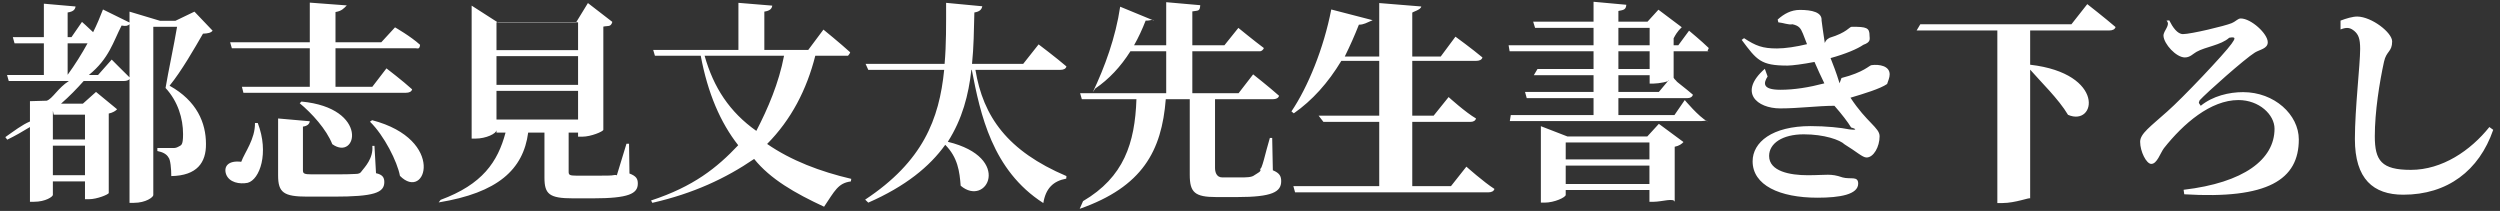<svg
 xmlns="http://www.w3.org/2000/svg"
 xmlns:xlink="http://www.w3.org/1999/xlink"
 width="320px" height="27px" viewBox="0 0 320 27">
<rect x="0" y="0" width="320" height="27" fill="#333333" stroke="none"/>
<path fill-rule="evenodd"  fill="rgb(255, 255, 255)"
 d="M307.620,24.922 C303.783,24.922 301.426,22.921 301.426,17.796 C301.426,13.876 302.1,8.312 302.1,6.257 C302.1,4.913 301.864,4.420 301.371,3.981 C300.905,3.598 300.494,3.406 299.589,3.77 L299.589,2.638 C300.302,2.364 301.14,2.117 301.727,2.117 C303.591,2.145 306.195,4.173 306.195,5.297 C306.195,6.65 305.455,6.503 305.153,7.901 C304.578,10.532 303.975,14.287 303.975,17.440 C303.975,20.564 304.824,21.743 308.59,21.743 C312.60,21.743 316.227,19.276 318.639,16.261 L319.132,16.617 C317.323,21.85 313.266,24.922 307.620,24.922 ZM281.695,13.54 C283.230,12.286 285.313,11.793 287.12,11.793 C291.124,11.793 294.248,14.68 294.248,17.850 C294.248,22.99 290.301,25.525 279.584,24.868 L279.502,24.292 C287.231,23.387 291.14,20.400 291.14,16.480 C291.14,14.68 289.177,12.807 286.519,12.807 C282.955,12.807 279.475,15.822 276.980,18.974 C276.514,19.605 276.103,20.98 275.363,20.98 C274.733,20.98 273.938,19.385 273.938,18.152 C273.938,17.1 275.253,16.206 277.391,14.287 C279.337,12.588 284.737,6.887 285.642,5.598 C286.108,4.941 286.25,4.667 285.340,4.831 C284.299,5.78 282.298,5.982 281.146,6.640 C280.708,6.887 280.324,7.353 279.666,7.353 C278.543,7.353 276.980,5.626 276.925,4.584 C276.898,3.927 277.90,3.186 277.309,2.638 L277.665,2.611 C278.104,3.488 278.707,4.365 279.420,4.365 C280.434,4.365 284.792,3.324 285.642,2.967 C286.272,2.693 286.436,2.364 286.820,2.364 C288.136,2.364 290.274,4.310 290.274,5.407 C290.274,6.229 289.260,6.339 288.629,6.722 C287.341,7.517 282.435,11.875 281.558,12.835 C281.366,13.26 281.475,13.164 281.695,13.54 ZM269.995,3.899 L259.86,3.899 L259.86,8.284 C269.584,9.408 268.296,16.261 264.705,14.698 C263.526,12.698 261.169,10.422 259.86,8.915 L259.86,25.4 C259.86,25.224 257.990,25.991 256.290,25.991 L255.660,25.991 L255.660,3.899 L245.327,3.899 L245.80,3.104 L265.144,3.104 L267.172,0.528 C267.172,0.528 269.419,2.282 270.790,3.460 C270.708,3.762 270.406,3.899 269.995,3.899 ZM236.861,12.506 C238.944,15.685 240.589,16.343 240.589,17.440 C240.589,18.783 239.821,20.16 238.917,20.16 C238.40,20.16 237.601,19.385 236.11,18.481 C235.52,17.905 233.51,17.193 230.886,17.193 C228.118,17.193 226.446,18.371 226.446,19.961 C226.446,21.935 229.132,22.428 231.379,22.428 C233.874,22.428 234.285,22.17 235.847,22.71 C236.834,22.99 237.848,22.483 237.848,23.497 C237.848,24.895 235.52,25.306 232.64,25.306 C227.761,25.306 224.335,23.689 224.335,20.646 C224.335,18.207 226.829,16.14 231.763,16.14 C233.709,16.14 235.682,16.343 236.724,16.562 C237.53,16.672 237.80,16.562 236.943,16.316 C236.532,15.630 235.710,14.561 234.805,13.54 C232.640,13.547 230.228,13.876 227.871,13.876 C224.88,13.876 222.471,11.81 225.897,8.805 L226.254,9.79 C225.75,10.587 225.486,11.491 227.898,11.491 C229.652,11.491 231.544,11.190 233.517,10.669 C233.106,9.820 232.668,8.888 232.256,7.928 C230.858,8.202 229.378,8.395 228.8,8.395 C225.377,8.395 224.88,7.709 222.937,5.105 L223.239,4.886 C224.746,5.872 225.596,6.202 227.460,6.202 C228.501,6.202 229.954,5.982 231.297,5.653 C231.105,5.188 230.941,4.722 230.776,4.310 C230.475,3.570 230.255,3.296 229.433,3.104 C228.967,3.22 228.255,2.912 227.624,2.858 L227.542,2.501 C228.364,1.761 229.269,1.268 230.392,1.268 C231.927,1.268 233.24,1.569 233.161,2.611 C233.243,3.186 233.353,4.146 233.572,5.50 C233.791,4.968 234.11,4.913 234.202,4.831 C236.39,4.173 236.724,3.433 236.998,3.433 C238.95,3.406 239.301,3.570 239.301,4.557 C239.301,4.941 239.54,5.379 238.506,5.736 C237.766,6.257 236.203,6.914 234.312,7.435 C234.668,8.367 234.997,9.134 235.463,10.66 L235.710,9.984 C238.588,9.25 239.273,8.367 239.547,8.339 C240.589,8.202 241.877,8.449 241.877,9.518 C241.877,9.929 241.685,10.340 241.55,10.752 C240.68,11.355 238.615,11.985 236.861,12.506 ZM214.225,6.558 L214.225,9.847 C214.225,9.902 214.143,9.957 214.6,10.39 C214.444,10.340 215.815,11.355 216.692,12.122 C216.610,12.424 216.336,12.560 215.979,12.560 L207.154,12.560 L207.154,14.726 L214.33,14.726 L215.650,12.807 C215.650,12.807 217.432,14.95 218.556,15.55 C218.474,15.356 218.200,15.493 217.816,15.493 L193.257,15.493 L193.38,14.726 L203.974,14.726 L203.974,12.560 L195.422,12.560 L195.203,11.766 L203.974,11.766 L203.974,9.628 L196.327,9.628 L196.80,8.833 L203.974,8.833 L203.974,6.558 L193.230,6.558 L193.10,5.790 L203.974,5.790 L203.974,3.570 L196.491,3.570 L196.245,2.775 L203.974,2.775 L203.974,0.226 L208.168,0.610 C208.113,1.21 207.894,1.268 207.154,1.405 L207.154,2.775 L210.881,2.775 L212.279,1.241 L215.267,3.488 C215.102,3.680 214.746,3.899 214.225,4.9 L214.225,5.790 L214.828,5.790 L216.199,3.927 C216.199,3.927 217.788,5.242 218.720,6.147 C218.666,6.421 218.391,6.558 218.8,6.558 L214.225,6.558 ZM211.155,3.570 L207.154,3.570 L207.154,5.790 L211.155,5.790 L211.155,3.570 ZM211.155,6.558 L207.154,6.558 L207.154,8.833 L211.155,8.833 L211.155,6.558 ZM211.676,10.697 L211.155,10.697 L211.155,9.628 L207.154,9.628 L207.154,11.766 L212.334,11.766 L213.622,10.231 C213.74,10.450 212.279,10.697 211.676,10.697 ZM185.724,23.826 L187.697,21.331 C187.697,21.331 189.917,23.31 191.288,24.182 C191.206,24.483 190.904,24.621 190.493,24.621 L165.770,24.621 L165.550,23.826 L176.542,23.826 L176.542,15.603 L169.4,15.603 L168.785,14.808 L176.542,14.808 L176.542,7.791 L171.690,7.791 C169.991,10.614 167.962,12.862 165.605,14.507 L165.304,14.260 C167.414,11.135 169.443,6.174 170.402,1.213 L175.7,2.584 C174.924,2.912 174.568,3.159 173.938,3.159 C173.389,4.557 172.814,5.845 172.129,7.24 L176.542,7.24 L176.542,0.391 L181.92,0.829 C181.9,1.241 180.817,1.515 180.77,1.624 L180.77,7.24 L184.408,7.24 L186.299,4.694 C186.299,4.694 188.410,6.229 189.753,7.353 C189.671,7.654 189.369,7.791 188.931,7.791 L180.77,7.791 L180.77,14.808 L183.504,14.808 L185.422,12.424 C185.422,12.424 187.615,14.41 188.931,15.164 C188.848,15.466 188.574,15.603 188.191,15.603 L180.77,15.603 L180.77,23.826 L185.724,23.826 ZM155.523,21.496 C155.523,21.935 155.660,22.71 156.455,22.71 L158.702,22.71 C159.497,22.71 160.210,22.71 160.539,22.44 C160.923,22.17 161.60,21.907 161.252,21.606 C161.526,21.85 161.964,19.550 162.540,17.659 L162.841,17.659 L162.924,21.797 C163.801,22.154 163.992,22.565 163.992,23.195 C163.992,24.566 162.841,25.224 158.346,25.224 L155.687,25.224 C152.919,25.224 152.289,24.621 152.289,22.373 L152.289,12.698 L149.219,12.698 C148.698,19.331 146.231,23.908 138.200,26.73 L138.63,25.744 C143.847,22.675 145.272,18.344 145.464,12.698 L138.474,12.698 L138.255,11.930 L149.274,11.930 L149.274,6.558 L144.696,6.558 C143.435,8.559 141.928,10.148 140.201,11.327 L139.872,11.81 C141.407,8.586 142.805,4.776 143.381,0.857 L147.684,2.63 C147.602,2.419 147.245,2.666 146.642,2.638 C146.204,3.762 145.710,4.831 145.162,5.790 L149.274,5.790 L149.274,0.281 L153.632,0.665 C153.577,1.49 153.358,1.323 152.618,1.460 L152.618,5.790 L156.729,5.790 L158.511,3.570 C158.511,3.570 160.539,5.23 161.772,6.147 C161.690,6.421 161.416,6.558 161.32,6.558 L152.618,6.558 L152.618,11.930 L158.538,11.930 L160.402,9.518 C160.402,9.518 162.458,11.135 163.718,12.259 C163.636,12.560 163.335,12.698 162.924,12.698 L155.523,12.698 L155.523,13.164 L155.523,21.496 ZM136.478,22.866 C134.806,23.168 133.847,24.127 133.545,25.991 C126.994,21.797 125.48,14.589 124.390,8.943 L124.335,8.943 C123.979,12.150 123.184,15.219 121.320,18.15 C129.708,20.180 126.281,26.594 122.965,23.771 C122.828,21.962 122.6,20.16 120.991,18.536 C118.991,21.331 115.893,23.853 111.14,25.937 L110.740,25.552 C118.114,20.674 120.224,15.28 120.854,8.943 L111.14,8.943 L110.795,8.175 L120.909,8.175 C121.129,5.626 121.101,3.22 121.101,0.363 L125.733,0.802 C125.651,1.213 125.404,1.487 124.719,1.597 C124.664,3.817 124.637,6.10 124.418,8.175 L130.969,8.175 L132.942,5.681 C132.942,5.681 135.162,7.353 136.505,8.504 C136.423,8.805 136.149,8.943 135.710,8.943 L124.856,8.943 C125.843,14.95 128.968,19.331 136.505,22.538 L136.478,22.866 ZM108.908,23.223 C107.264,23.442 106.85,24.429 105.482,26.46 C101.754,24.730 98.602,22.921 96.53,20.345 C92.874,22.839 88.762,24.758 83.500,25.964 L83.335,25.662 C88.77,23.881 91.777,21.469 94.491,18.591 C92.216,15.685 90.599,11.957 89.694,7.133 L83.829,7.133 L83.609,6.393 L94.518,6.393 L94.518,0.363 L98.849,0.720 C98.794,1.103 98.575,1.377 97.835,1.487 L97.835,6.393 L103.454,6.393 L105.400,3.789 C105.400,3.789 107.565,5.544 108.826,6.695 C108.744,6.996 108.470,7.133 108.59,7.133 L104.358,7.133 C103.262,11.464 101.289,15.302 98.191,18.426 C101.289,20.564 104.989,21.962 108.963,22.894 L108.908,23.223 ZM100.357,7.133 L90.188,7.133 C91.339,11.217 93.395,14.342 96.81,16.754 C98.301,13.876 99.699,10.614 100.357,7.133 ZM75.884,25.388 L73.34,25.388 C70.293,25.388 69.690,24.840 69.690,22.730 L69.690,16.97 L67.607,16.97 C66.976,21.715 63.715,24.675 56.150,25.909 L56.40,25.580 C61.741,23.607 63.715,20.728 64.71,16.97 L63.550,16.97 L63.550,16.645 C63.550,17.1 62.207,17.741 60.864,17.741 L60.371,17.741 L60.371,0.720 L63.769,2.90 L73.719,2.90 L75.254,0.391 L78.379,2.803 C78.187,3.50 77.803,3.269 77.227,3.406 L77.227,16.617 C77.200,16.836 75.638,17.494 74.541,17.494 L73.993,17.494 L73.993,16.97 L72.787,16.97 L72.787,16.233 L72.787,21.989 C72.787,22.373 72.897,22.483 73.746,22.483 L76.213,22.483 C77.90,22.483 77.885,22.483 78.269,22.456 C78.653,22.428 78.762,22.345 78.954,22.44 C79.228,21.551 79.639,20.153 80.188,18.399 L80.517,18.399 L80.571,22.209 C81.448,22.538 81.640,22.894 81.640,23.497 C81.640,24.785 80.489,25.388 75.884,25.388 ZM73.993,2.858 L63.550,2.858 L63.550,6.421 L73.993,6.421 L73.993,2.858 ZM73.993,7.188 L63.550,7.188 L63.550,10.861 L73.993,10.861 L73.993,7.188 ZM73.993,15.302 L73.993,11.629 L63.550,11.629 L63.550,15.302 L73.993,15.302 ZM51.193,22.510 C50.864,20.71 49.165,17.330 47.356,15.576 L47.630,15.384 C57.168,17.878 54.509,25.87 51.193,22.510 ZM53.2,6.174 L42.943,6.174 L42.943,11.108 L47.657,11.108 L49.466,8.751 C49.466,8.751 51.549,10.340 52.755,11.437 C52.673,11.738 52.371,11.875 51.960,11.875 L31.157,11.875 L30.965,11.108 L39.654,11.108 L39.654,6.174 L29.676,6.174 L29.457,5.407 L39.654,5.407 L39.654,0.336 L44.39,0.692 C43.984,1.103 43.738,1.405 42.943,1.542 L42.943,5.407 L48.808,5.407 L50.562,3.50 C50.562,3.50 52.563,4.639 53.769,5.736 C53.715,6.37 53.413,6.174 53.2,6.174 ZM32.637,15.740 L32.993,15.740 C34.473,19.605 33.240,22.99 31.705,23.4 C30.663,23.607 29.320,23.360 28.936,22.291 C28.607,21.304 29.211,20.509 30.88,20.71 C31.321,19.495 32.664,17.823 32.637,15.740 ZM25.981,4.310 C24.939,6.119 23.212,9.134 21.705,10.971 C25.21,12.917 26.364,15.740 26.364,18.42 C26.392,20.811 25.213,22.483 21.924,22.538 C21.924,21.633 21.814,20.400 21.568,20.16 C21.321,19.714 20.828,19.468 20.142,19.331 L20.142,18.947 L22.143,18.947 C22.417,18.947 22.554,18.919 22.774,18.810 C23.185,18.563 23.432,18.70 23.432,17.166 C23.432,15.164 22.774,12.972 21.19,11.26 C21.540,9.162 22.280,5.736 22.664,3.433 L19.622,3.433 L19.622,24.977 C19.622,25.224 18.690,25.964 17.127,25.964 L16.579,25.964 L16.579,10.12 C16.469,10.258 16.223,10.368 15.866,10.368 L10.713,10.368 C9.836,11.355 8.877,12.341 7.808,13.273 L10.604,13.273 L12.29,11.766 L14.989,13.986 C14.825,14.178 14.441,14.424 13.920,14.534 L13.920,24.703 C13.893,24.895 12.413,25.498 11.399,25.498 L10.878,25.498 L10.878,23.223 L6.767,23.223 L6.767,24.950 C6.767,25.169 5.835,25.827 4.355,25.827 L3.834,25.827 L3.834,16.261 C2.902,16.836 1.943,17.385 0.928,17.878 L0.682,17.549 C1.778,16.781 2.847,15.959 3.834,15.55 L3.834,12.95 L5.972,12.890 C6.712,12.67 7.424,11.245 8.82,10.368 L1.120,10.368 L0.901,9.600 L5.615,9.600 L5.615,5.544 L1.860,5.544 L1.641,4.749 L5.615,4.749 L5.615,0.473 L9.672,0.829 C9.617,1.213 9.398,1.487 8.658,1.597 L8.658,4.749 L9.151,4.749 L10.494,2.803 C10.494,2.803 11.207,3.433 11.920,4.119 C12.413,3.132 12.824,2.145 13.180,1.213 L16.579,2.885 L16.579,1.49 L20.5,2.666 L22.445,2.666 L24.89,1.49 L27.214,3.927 C26.995,4.201 26.638,4.283 25.981,4.310 ZM6.767,22.428 L10.878,22.428 L10.878,18.645 L6.767,18.645 L6.767,22.428 ZM6.767,14.178 L6.767,17.850 L10.878,17.850 L10.878,14.68 L6.876,14.68 L6.767,14.178 ZM8.658,5.544 L8.658,9.573 C9.617,8.257 10.467,6.887 11.207,5.544 L8.658,5.544 ZM16.579,3.104 C16.387,3.296 16.113,3.379 15.565,3.269 C14.496,5.324 13.98,7.490 11.371,9.600 L12.550,9.600 L14.3,7.627 C14.3,7.627 15.620,8.970 16.579,9.902 L16.579,3.104 ZM42.532,18.454 C41.791,16.562 39.900,14.479 38.365,13.218 L38.585,12.999 C47.328,13.821 45.684,20.71 42.532,18.454 ZM38.776,16.206 L38.776,21.797 C38.776,22.209 38.913,22.318 39.928,22.318 L43.25,22.318 C44.121,22.318 45.108,22.291 45.519,22.264 C45.958,22.264 46.150,22.154 46.314,21.880 C46.670,21.414 47.81,20.262 47.657,18.673 L47.931,18.673 L48.13,22.17 C48.945,22.345 49.192,22.702 49.192,23.305 C49.192,24.675 47.876,25.169 42.696,25.169 L39.352,25.169 C36.310,25.169 35.597,24.648 35.597,22.456 L35.597,15.164 L39.654,15.521 C39.599,15.877 39.352,16.124 38.776,16.206 ZM210.854,17.467 L212.334,15.850 L215.486,18.180 C215.294,18.399 214.938,18.673 214.362,18.783 L214.362,25.87 C214.335,25.278 212.718,25.827 211.676,25.827 L211.128,25.827 L211.128,24.319 L200.411,24.319 L200.411,24.950 C200.411,25.251 198.986,25.937 197.697,25.937 L197.231,25.937 L197.231,16.151 L200.630,17.467 L210.854,17.467 ZM200.411,23.552 L211.128,23.552 L211.128,21.195 L200.411,21.195 L200.411,23.552 ZM200.411,20.400 L211.128,20.400 L211.128,18.234 L200.411,18.234 L200.411,20.400 Z"/>
</svg>
